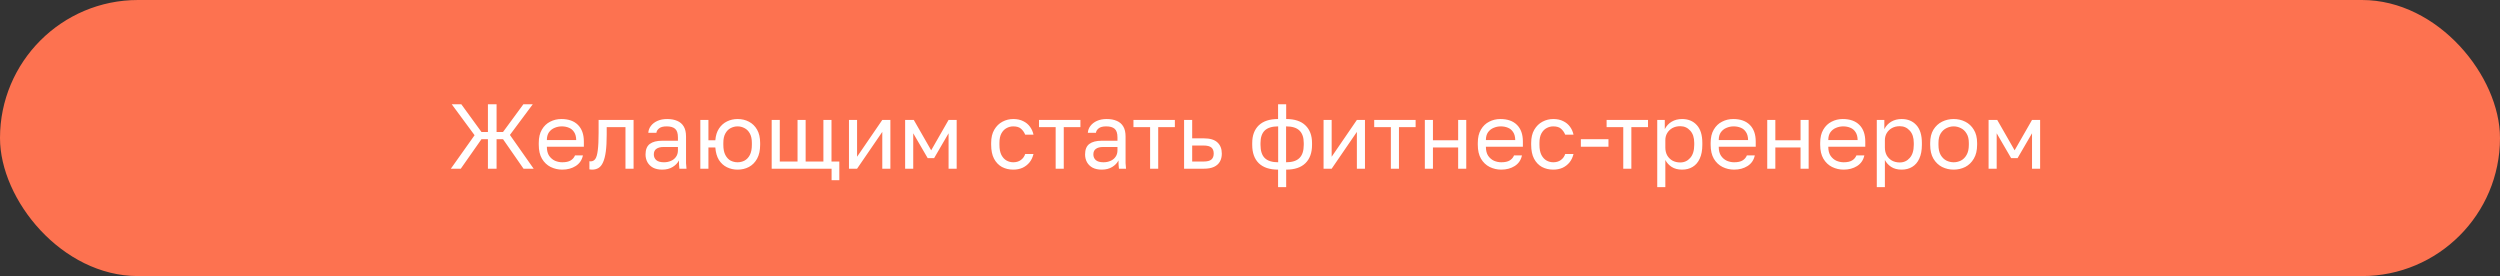<?xml version="1.0" encoding="UTF-8"?> <svg xmlns="http://www.w3.org/2000/svg" width="489" height="54" viewBox="0 0 489 54" fill="none"><rect x="0" y="0" width="489" height="54" fill="#333333" stroke="none"/><rect width="489" height="54" rx="27" fill="#FD7250"></rect><path d="M88.184 33L92.828 26.448L88.364 20.4H90.236L94.178 25.818H95.438V20.4H97.13V25.818H98.39L102.368 20.4H104.204L99.74 26.394L104.384 33H102.404L98.39 27.222H97.13V33H95.438V27.222H94.178L90.128 33H88.184ZM109.972 33.18C109.168 33.18 108.412 33.006 107.704 32.658C107.008 32.31 106.444 31.776 106.012 31.056C105.592 30.336 105.382 29.424 105.382 28.32V27.96C105.382 26.904 105.586 26.034 105.994 25.35C106.402 24.654 106.942 24.138 107.614 23.802C108.286 23.454 109.012 23.28 109.792 23.28C111.196 23.28 112.282 23.664 113.05 24.432C113.818 25.2 114.202 26.286 114.202 27.69V28.698H106.966C106.966 29.442 107.116 30.036 107.416 30.48C107.728 30.924 108.112 31.248 108.568 31.452C109.036 31.644 109.504 31.74 109.972 31.74C110.692 31.74 111.244 31.62 111.628 31.38C112.024 31.14 112.306 30.81 112.474 30.39H114.022C113.83 31.302 113.356 31.998 112.6 32.478C111.856 32.946 110.98 33.18 109.972 33.18ZM109.882 24.72C109.39 24.72 108.922 24.816 108.478 25.008C108.034 25.188 107.668 25.476 107.38 25.872C107.104 26.268 106.966 26.778 106.966 27.402H112.708C112.696 26.742 112.558 26.22 112.294 25.836C112.042 25.44 111.706 25.158 111.286 24.99C110.866 24.81 110.398 24.72 109.882 24.72ZM115.827 33.18C115.743 33.18 115.653 33.174 115.557 33.162C115.473 33.15 115.383 33.138 115.287 33.126V31.542C115.323 31.554 115.413 31.56 115.557 31.56C115.917 31.56 116.211 31.404 116.439 31.092C116.667 30.768 116.829 30.204 116.925 29.4C117.033 28.584 117.087 27.444 117.087 25.98V23.46H123.927V33H122.343V24.864H118.671V26.34C118.671 27.672 118.611 28.782 118.491 29.67C118.371 30.546 118.191 31.242 117.951 31.758C117.723 32.274 117.429 32.64 117.069 32.856C116.709 33.072 116.295 33.18 115.827 33.18ZM129.525 33.18C128.829 33.18 128.235 33.054 127.743 32.802C127.263 32.538 126.897 32.184 126.645 31.74C126.393 31.284 126.267 30.774 126.267 30.21C126.267 29.262 126.543 28.578 127.095 28.158C127.659 27.738 128.463 27.528 129.507 27.528H132.603V26.88C132.603 26.064 132.417 25.5 132.045 25.188C131.685 24.876 131.139 24.72 130.407 24.72C129.723 24.72 129.225 24.852 128.913 25.116C128.601 25.368 128.427 25.656 128.391 25.98H126.807C126.843 25.464 127.017 25.008 127.329 24.612C127.641 24.204 128.067 23.88 128.607 23.64C129.147 23.4 129.777 23.28 130.497 23.28C131.253 23.28 131.907 23.4 132.459 23.64C133.011 23.868 133.437 24.234 133.737 24.738C134.037 25.23 134.187 25.884 134.187 26.7V30.57C134.187 31.074 134.187 31.518 134.187 31.902C134.199 32.274 134.229 32.64 134.277 33H132.891C132.855 32.724 132.831 32.466 132.819 32.226C132.807 31.974 132.801 31.692 132.801 31.38C132.549 31.884 132.141 32.31 131.577 32.658C131.013 33.006 130.329 33.18 129.525 33.18ZM129.867 31.74C130.371 31.74 130.827 31.65 131.235 31.47C131.655 31.29 131.985 31.026 132.225 30.678C132.477 30.33 132.603 29.904 132.603 29.4V28.752H129.777C129.189 28.752 128.727 28.872 128.391 29.112C128.055 29.34 127.887 29.706 127.887 30.21C127.887 30.654 128.043 31.02 128.355 31.308C128.679 31.596 129.183 31.74 129.867 31.74ZM136.984 33V23.46H138.568V27.438H139.918C139.99 26.514 140.23 25.746 140.638 25.134C141.046 24.522 141.568 24.06 142.204 23.748C142.84 23.436 143.53 23.28 144.274 23.28C145.09 23.28 145.828 23.454 146.488 23.802C147.16 24.15 147.694 24.672 148.09 25.368C148.486 26.064 148.684 26.928 148.684 27.96V28.32C148.684 29.412 148.486 30.318 148.09 31.038C147.694 31.758 147.16 32.298 146.488 32.658C145.828 33.006 145.09 33.18 144.274 33.18C143.518 33.18 142.822 33.024 142.186 32.712C141.55 32.4 141.028 31.926 140.62 31.29C140.224 30.642 139.99 29.826 139.918 28.842H138.568V33H136.984ZM144.274 31.74C144.754 31.74 145.204 31.632 145.624 31.416C146.056 31.188 146.404 30.822 146.668 30.318C146.932 29.814 147.064 29.148 147.064 28.32V27.96C147.064 27.192 146.932 26.574 146.668 26.106C146.404 25.626 146.056 25.278 145.624 25.062C145.204 24.834 144.754 24.72 144.274 24.72C143.794 24.72 143.338 24.834 142.906 25.062C142.486 25.278 142.144 25.626 141.88 26.106C141.616 26.574 141.484 27.192 141.484 27.96V28.32C141.484 29.148 141.616 29.814 141.88 30.318C142.144 30.822 142.486 31.188 142.906 31.416C143.338 31.632 143.794 31.74 144.274 31.74ZM162.659 35.25V33H150.941V23.46H152.525V31.596H155.999V23.46H157.583V31.596H161.057V23.46H162.641V31.596H164.171V35.25H162.659ZM166.059 33V23.46H167.643V30.66L172.575 23.46H174.159V33H172.575V25.8L167.643 33H166.059ZM177.045 33V23.46H178.737L182.139 29.4L185.541 23.46H187.125V33H185.541V26.07L182.715 30.93H181.455L178.629 26.07V33H177.045ZM198.19 33.18C197.374 33.18 196.636 33.006 195.976 32.658C195.328 32.298 194.812 31.758 194.428 31.038C194.056 30.318 193.87 29.412 193.87 28.32V27.96C193.87 26.928 194.074 26.064 194.482 25.368C194.89 24.672 195.424 24.15 196.084 23.802C196.744 23.454 197.446 23.28 198.19 23.28C198.946 23.28 199.594 23.418 200.134 23.694C200.686 23.958 201.13 24.324 201.466 24.792C201.802 25.248 202.03 25.764 202.15 26.34H200.53C200.338 25.884 200.068 25.5 199.72 25.188C199.384 24.876 198.874 24.72 198.19 24.72C197.722 24.72 197.284 24.834 196.876 25.062C196.468 25.278 196.132 25.626 195.868 26.106C195.616 26.574 195.49 27.192 195.49 27.96V28.32C195.49 29.136 195.616 29.796 195.868 30.3C196.132 30.804 196.468 31.17 196.876 31.398C197.284 31.626 197.722 31.74 198.19 31.74C198.778 31.74 199.27 31.596 199.666 31.308C200.074 31.02 200.362 30.624 200.53 30.12H202.15C202.006 30.744 201.748 31.29 201.376 31.758C201.004 32.214 200.548 32.568 200.008 32.82C199.468 33.06 198.862 33.18 198.19 33.18ZM206.487 33V24.864H203.229V23.46H211.329V24.864H208.071V33H206.487ZM215.499 33.18C214.803 33.18 214.209 33.054 213.717 32.802C213.237 32.538 212.871 32.184 212.619 31.74C212.367 31.284 212.241 30.774 212.241 30.21C212.241 29.262 212.517 28.578 213.069 28.158C213.633 27.738 214.437 27.528 215.481 27.528H218.577V26.88C218.577 26.064 218.391 25.5 218.019 25.188C217.659 24.876 217.113 24.72 216.381 24.72C215.697 24.72 215.199 24.852 214.887 25.116C214.575 25.368 214.401 25.656 214.365 25.98H212.781C212.817 25.464 212.991 25.008 213.303 24.612C213.615 24.204 214.041 23.88 214.581 23.64C215.121 23.4 215.751 23.28 216.471 23.28C217.227 23.28 217.881 23.4 218.433 23.64C218.985 23.868 219.411 24.234 219.711 24.738C220.011 25.23 220.161 25.884 220.161 26.7V30.57C220.161 31.074 220.161 31.518 220.161 31.902C220.173 32.274 220.203 32.64 220.251 33H218.865C218.829 32.724 218.805 32.466 218.793 32.226C218.781 31.974 218.775 31.692 218.775 31.38C218.523 31.884 218.115 32.31 217.551 32.658C216.987 33.006 216.303 33.18 215.499 33.18ZM215.841 31.74C216.345 31.74 216.801 31.65 217.209 31.47C217.629 31.29 217.959 31.026 218.199 30.678C218.451 30.33 218.577 29.904 218.577 29.4V28.752H215.751C215.163 28.752 214.701 28.872 214.365 29.112C214.029 29.34 213.861 29.706 213.861 30.21C213.861 30.654 214.017 31.02 214.329 31.308C214.653 31.596 215.157 31.74 215.841 31.74ZM224.961 33V24.864H221.703V23.46H229.803V24.864H226.545V33H224.961ZM231.607 33V23.46H233.191V27.06H235.477C236.677 27.06 237.559 27.324 238.123 27.852C238.699 28.38 238.987 29.112 238.987 30.048C238.987 30.648 238.861 31.17 238.609 31.614C238.357 32.058 237.973 32.4 237.457 32.64C236.941 32.88 236.281 33 235.477 33H231.607ZM233.191 31.596H235.387C236.131 31.596 236.653 31.464 236.953 31.2C237.253 30.936 237.403 30.546 237.403 30.03C237.403 29.514 237.253 29.124 236.953 28.86C236.653 28.596 236.131 28.464 235.387 28.464H233.191V31.596ZM249.992 36.6V33.18C248.336 33.18 247.076 32.76 246.212 31.92C245.36 31.08 244.934 29.886 244.934 28.338V27.978C244.934 26.502 245.36 25.35 246.212 24.522C247.076 23.694 248.336 23.28 249.992 23.28V20.4H251.576V23.28C253.232 23.28 254.486 23.694 255.338 24.522C256.202 25.35 256.634 26.502 256.634 27.978V28.338C256.634 29.886 256.202 31.08 255.338 31.92C254.486 32.76 253.232 33.18 251.576 33.18V36.6H249.992ZM255.014 28.338V27.978C255.014 26.886 254.732 26.07 254.168 25.53C253.616 24.99 252.746 24.72 251.558 24.72V31.74C252.746 31.74 253.616 31.464 254.168 30.912C254.732 30.36 255.014 29.502 255.014 28.338ZM246.554 27.978V28.338C246.554 29.502 246.83 30.36 247.382 30.912C247.946 31.464 248.822 31.74 250.01 31.74V24.72C248.822 24.72 247.946 24.99 247.382 25.53C246.83 26.07 246.554 26.886 246.554 27.978ZM258.889 33V23.46H260.473V30.66L265.405 23.46H266.989V33H265.405V25.8L260.473 33H258.889ZM272.053 33V24.864H268.795V23.46H276.895V24.864H273.637V33H272.053ZM278.699 33V23.46H280.283V27.438H285.215V23.46H286.799V33H285.215V28.842H280.283V33H278.699ZM293.646 33.18C292.842 33.18 292.086 33.006 291.378 32.658C290.682 32.31 290.118 31.776 289.686 31.056C289.266 30.336 289.056 29.424 289.056 28.32V27.96C289.056 26.904 289.26 26.034 289.668 25.35C290.076 24.654 290.616 24.138 291.288 23.802C291.96 23.454 292.686 23.28 293.466 23.28C294.87 23.28 295.956 23.664 296.724 24.432C297.492 25.2 297.876 26.286 297.876 27.69V28.698H290.64C290.64 29.442 290.79 30.036 291.09 30.48C291.402 30.924 291.786 31.248 292.242 31.452C292.71 31.644 293.178 31.74 293.646 31.74C294.366 31.74 294.918 31.62 295.302 31.38C295.698 31.14 295.98 30.81 296.148 30.39H297.696C297.504 31.302 297.03 31.998 296.274 32.478C295.53 32.946 294.654 33.18 293.646 33.18ZM293.556 24.72C293.064 24.72 292.596 24.816 292.152 25.008C291.708 25.188 291.342 25.476 291.054 25.872C290.778 26.268 290.64 26.778 290.64 27.402H296.382C296.37 26.742 296.232 26.22 295.968 25.836C295.716 25.44 295.38 25.158 294.96 24.99C294.54 24.81 294.072 24.72 293.556 24.72ZM303.817 33.18C303.001 33.18 302.263 33.006 301.603 32.658C300.955 32.298 300.439 31.758 300.055 31.038C299.683 30.318 299.497 29.412 299.497 28.32V27.96C299.497 26.928 299.701 26.064 300.109 25.368C300.517 24.672 301.051 24.15 301.711 23.802C302.371 23.454 303.073 23.28 303.817 23.28C304.573 23.28 305.221 23.418 305.761 23.694C306.313 23.958 306.757 24.324 307.093 24.792C307.429 25.248 307.657 25.764 307.777 26.34H306.157C305.965 25.884 305.695 25.5 305.347 25.188C305.011 24.876 304.501 24.72 303.817 24.72C303.349 24.72 302.911 24.834 302.503 25.062C302.095 25.278 301.759 25.626 301.495 26.106C301.243 26.574 301.117 27.192 301.117 27.96V28.32C301.117 29.136 301.243 29.796 301.495 30.3C301.759 30.804 302.095 31.17 302.503 31.398C302.911 31.626 303.349 31.74 303.817 31.74C304.405 31.74 304.897 31.596 305.293 31.308C305.701 31.02 305.989 30.624 306.157 30.12H307.777C307.633 30.744 307.375 31.29 307.003 31.758C306.631 32.214 306.175 32.568 305.635 32.82C305.095 33.06 304.489 33.18 303.817 33.18ZM309.216 28.698V27.222H314.616V28.698H309.216ZM317.51 33V24.864H314.252V23.46H322.352V24.864H319.094V33H317.51ZM324.156 36.6V23.46H325.632V25.26C325.956 24.624 326.406 24.138 326.982 23.802C327.57 23.454 328.248 23.28 329.016 23.28C330.216 23.28 331.176 23.676 331.896 24.468C332.616 25.248 332.976 26.412 332.976 27.96V28.32C332.976 29.4 332.808 30.3 332.472 31.02C332.148 31.74 331.686 32.28 331.086 32.64C330.498 33 329.808 33.18 329.016 33.18C328.2 33.18 327.516 33 326.964 32.64C326.424 32.28 326.016 31.83 325.74 31.29V36.6H324.156ZM328.656 31.776C329.436 31.776 330.084 31.482 330.6 30.894C331.128 30.306 331.392 29.448 331.392 28.32V27.96C331.392 26.916 331.128 26.112 330.6 25.548C330.084 24.972 329.436 24.684 328.656 24.684C328.08 24.684 327.57 24.804 327.126 25.044C326.694 25.284 326.352 25.614 326.1 26.034C325.86 26.442 325.74 26.904 325.74 27.42V28.86C325.74 29.436 325.86 29.946 326.1 30.39C326.352 30.822 326.694 31.164 327.126 31.416C327.57 31.656 328.08 31.776 328.656 31.776ZM339.191 33.18C338.387 33.18 337.631 33.006 336.923 32.658C336.227 32.31 335.663 31.776 335.231 31.056C334.811 30.336 334.601 29.424 334.601 28.32V27.96C334.601 26.904 334.805 26.034 335.213 25.35C335.621 24.654 336.161 24.138 336.833 23.802C337.505 23.454 338.231 23.28 339.011 23.28C340.415 23.28 341.501 23.664 342.269 24.432C343.037 25.2 343.421 26.286 343.421 27.69V28.698H336.185C336.185 29.442 336.335 30.036 336.635 30.48C336.947 30.924 337.331 31.248 337.787 31.452C338.255 31.644 338.723 31.74 339.191 31.74C339.911 31.74 340.463 31.62 340.847 31.38C341.243 31.14 341.525 30.81 341.693 30.39H343.241C343.049 31.302 342.575 31.998 341.819 32.478C341.075 32.946 340.199 33.18 339.191 33.18ZM339.101 24.72C338.609 24.72 338.141 24.816 337.697 25.008C337.253 25.188 336.887 25.476 336.599 25.872C336.323 26.268 336.185 26.778 336.185 27.402H341.927C341.915 26.742 341.777 26.22 341.513 25.836C341.261 25.44 340.925 25.158 340.505 24.99C340.085 24.81 339.617 24.72 339.101 24.72ZM345.672 33V23.46H347.256V27.438H352.188V23.46H353.772V33H352.188V28.842H347.256V33H345.672ZM360.618 33.18C359.814 33.18 359.058 33.006 358.35 32.658C357.654 32.31 357.09 31.776 356.658 31.056C356.238 30.336 356.028 29.424 356.028 28.32V27.96C356.028 26.904 356.232 26.034 356.64 25.35C357.048 24.654 357.588 24.138 358.26 23.802C358.932 23.454 359.658 23.28 360.438 23.28C361.842 23.28 362.928 23.664 363.696 24.432C364.464 25.2 364.848 26.286 364.848 27.69V28.698H357.612C357.612 29.442 357.762 30.036 358.062 30.48C358.374 30.924 358.758 31.248 359.214 31.452C359.682 31.644 360.15 31.74 360.618 31.74C361.338 31.74 361.89 31.62 362.274 31.38C362.67 31.14 362.952 30.81 363.12 30.39H364.668C364.476 31.302 364.002 31.998 363.246 32.478C362.502 32.946 361.626 33.18 360.618 33.18ZM360.528 24.72C360.036 24.72 359.568 24.816 359.124 25.008C358.68 25.188 358.314 25.476 358.026 25.872C357.75 26.268 357.612 26.778 357.612 27.402H363.354C363.342 26.742 363.204 26.22 362.94 25.836C362.688 25.44 362.352 25.158 361.932 24.99C361.512 24.81 361.044 24.72 360.528 24.72ZM367.1 36.6V23.46H368.576V25.26C368.9 24.624 369.35 24.138 369.926 23.802C370.514 23.454 371.192 23.28 371.96 23.28C373.16 23.28 374.12 23.676 374.84 24.468C375.56 25.248 375.92 26.412 375.92 27.96V28.32C375.92 29.4 375.752 30.3 375.416 31.02C375.092 31.74 374.63 32.28 374.03 32.64C373.442 33 372.752 33.18 371.96 33.18C371.144 33.18 370.46 33 369.908 32.64C369.368 32.28 368.96 31.83 368.684 31.29V36.6H367.1ZM371.6 31.776C372.38 31.776 373.028 31.482 373.544 30.894C374.072 30.306 374.336 29.448 374.336 28.32V27.96C374.336 26.916 374.072 26.112 373.544 25.548C373.028 24.972 372.38 24.684 371.6 24.684C371.024 24.684 370.514 24.804 370.07 25.044C369.638 25.284 369.296 25.614 369.044 26.034C368.804 26.442 368.684 26.904 368.684 27.42V28.86C368.684 29.436 368.804 29.946 369.044 30.39C369.296 30.822 369.638 31.164 370.07 31.416C370.514 31.656 371.024 31.776 371.6 31.776ZM382.134 33.18C381.33 33.18 380.574 33.006 379.866 32.658C379.17 32.298 378.606 31.758 378.174 31.038C377.754 30.318 377.544 29.412 377.544 28.32V27.96C377.544 26.928 377.754 26.064 378.174 25.368C378.606 24.672 379.17 24.15 379.866 23.802C380.574 23.454 381.33 23.28 382.134 23.28C382.95 23.28 383.706 23.454 384.402 23.802C385.098 24.15 385.656 24.672 386.076 25.368C386.508 26.064 386.724 26.928 386.724 27.96V28.32C386.724 29.412 386.508 30.318 386.076 31.038C385.656 31.758 385.098 32.298 384.402 32.658C383.706 33.006 382.95 33.18 382.134 33.18ZM382.134 31.74C382.626 31.74 383.094 31.632 383.538 31.416C383.994 31.188 384.366 30.822 384.654 30.318C384.954 29.814 385.104 29.148 385.104 28.32V27.96C385.104 27.192 384.954 26.574 384.654 26.106C384.366 25.626 383.994 25.278 383.538 25.062C383.094 24.834 382.626 24.72 382.134 24.72C381.654 24.72 381.186 24.834 380.73 25.062C380.274 25.278 379.896 25.626 379.596 26.106C379.308 26.574 379.164 27.192 379.164 27.96V28.32C379.164 29.148 379.308 29.814 379.596 30.318C379.896 30.822 380.274 31.188 380.73 31.416C381.186 31.632 381.654 31.74 382.134 31.74ZM388.967 33V23.46H390.659L394.061 29.4L397.463 23.46H399.047V33H397.463V26.07L394.637 30.93H393.377L390.551 26.07V33H388.967Z" fill="white"></path></svg> 